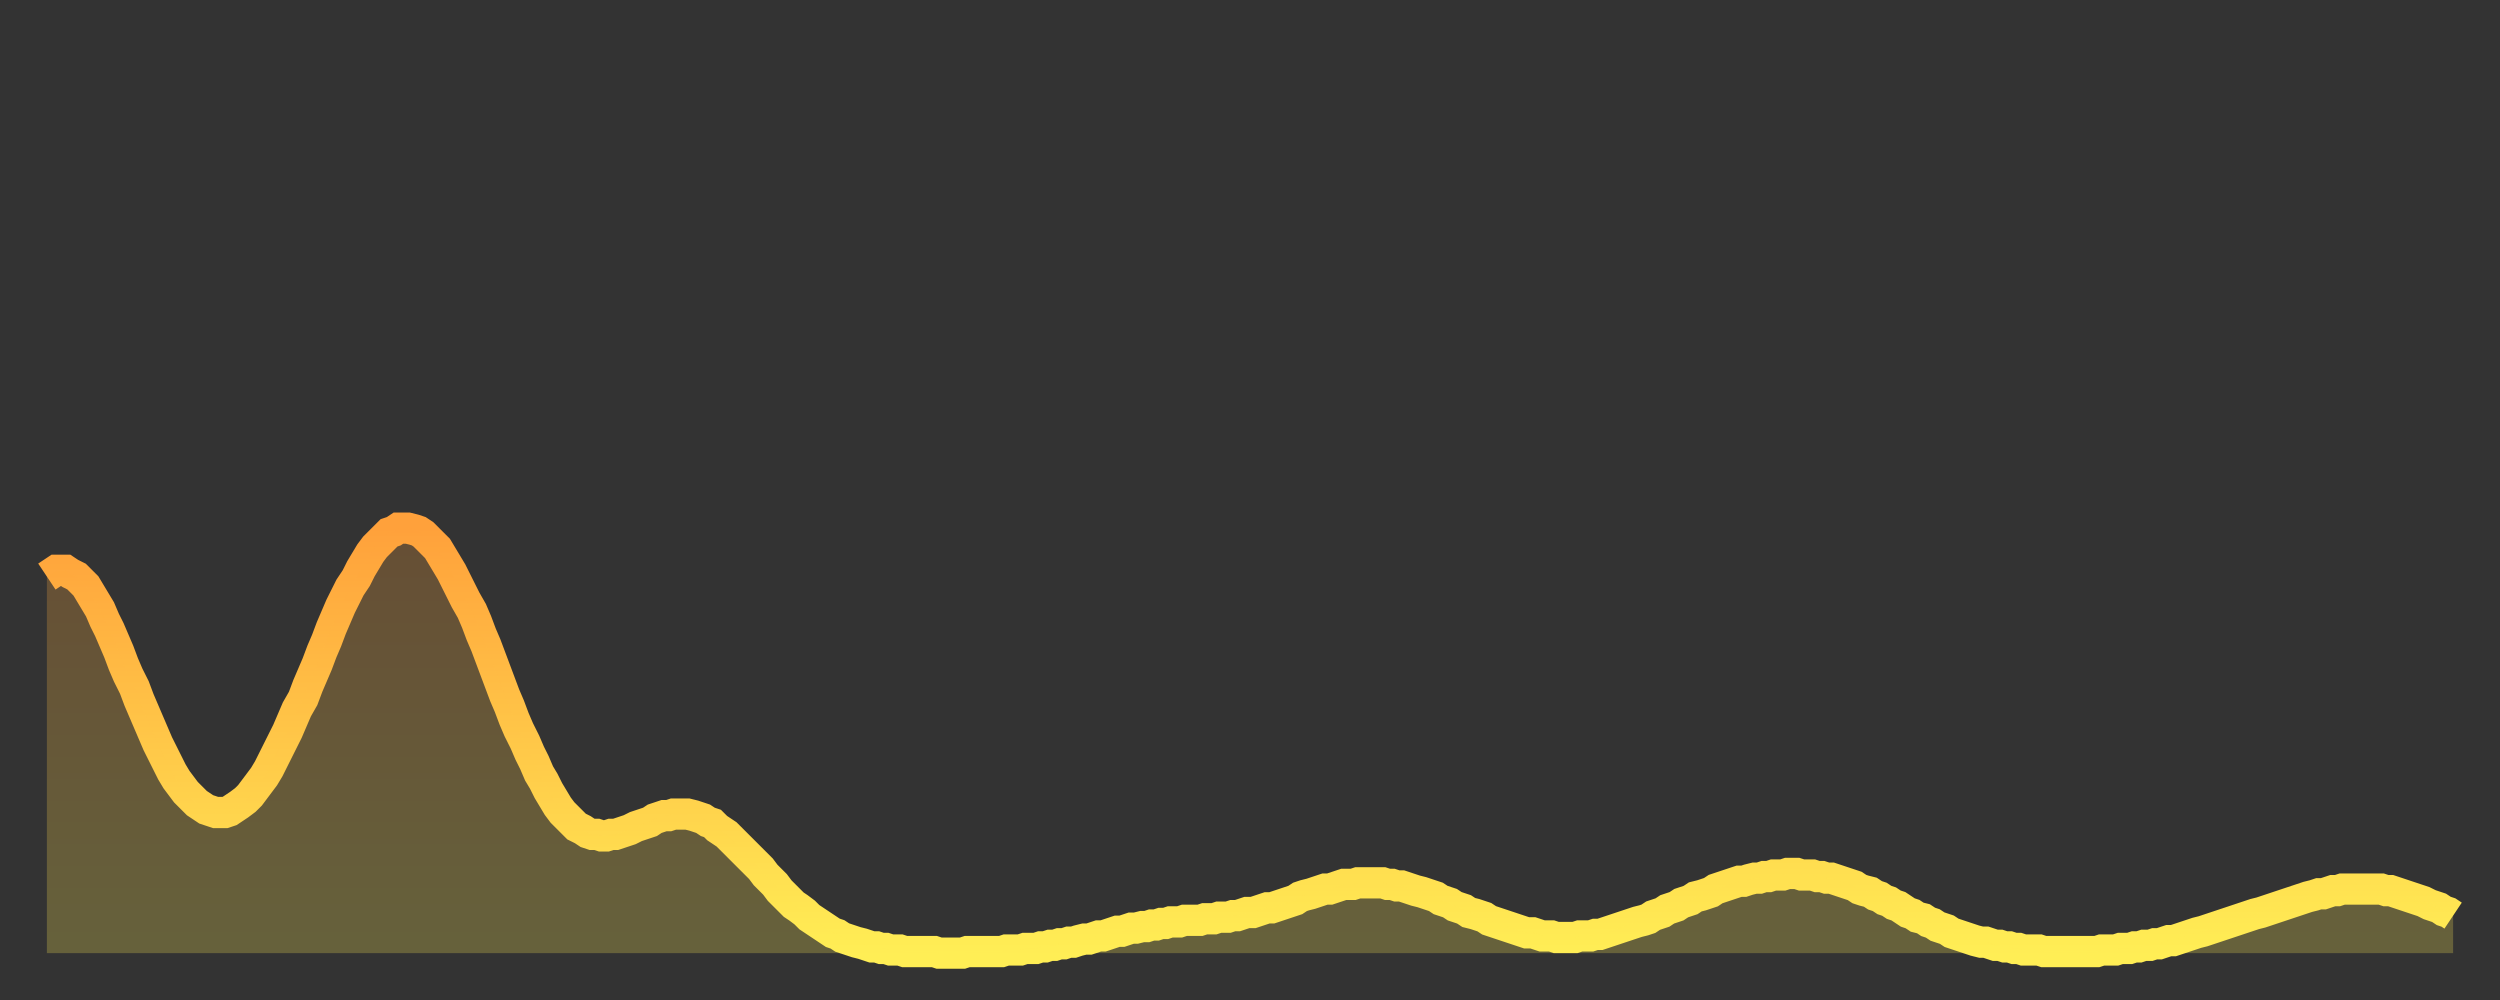 <?xml version="1.0" encoding="utf-8" ?>
<svg baseProfile="full" height="64" version="1.1" width="160" xmlns="http://www.w3.org/2000/svg" xmlns:ev="http://www.w3.org/2001/xml-events" xmlns:xlink="http://www.w3.org/1999/xlink"><rect width="100%" height="100%" fill="#333333" stroke="none"/><defs><linearGradient id="id1896582" x1="0" x2="0" y1="0" y2="1"><stop offset="0%" stop-color="#ffa13b" /><stop offset="50%" stop-color="#ffc748" /><stop offset="100%" stop-color="#ffee55" /></linearGradient></defs><g transform="translate(3,3)"><g><path d="M 0.0 33.9 0.3 33.7 0.6 33.5 0.9 33.5 1.2 33.5 1.5 33.7 1.9 33.9 2.2 34.2 2.5 34.5 2.8 35.0 3.1 35.5 3.4 36.0 3.7 36.7 4.0 37.3 4.3 38.0 4.6 38.7 4.9 39.5 5.2 40.2 5.6 41.0 5.9 41.8 6.2 42.5 6.5 43.2 6.8 43.9 7.1 44.6 7.4 45.2 7.7 45.8 8.0 46.4 8.3 46.9 8.6 47.3 8.9 47.7 9.3 48.1 9.6 48.4 9.9 48.6 10.2 48.8 10.5 48.9 10.8 49.0 11.1 49.0 11.4 49.0 11.7 48.9 12.0 48.7 12.3 48.5 12.7 48.2 13.0 47.9 13.3 47.5 13.6 47.1 13.9 46.7 14.2 46.2 14.5 45.6 14.8 45.0 15.1 44.4 15.4 43.8 15.7 43.1 16.0 42.4 16.4 41.7 16.7 40.9 17.0 40.2 17.3 39.5 17.6 38.7 17.9 38.0 18.2 37.2 18.5 36.5 18.8 35.8 19.1 35.2 19.4 34.6 19.8 34.0 20.1 33.4 20.4 32.9 20.7 32.4 21.0 32.0 21.3 31.7 21.6 31.4 21.9 31.1 22.2 31.0 22.5 30.8 22.8 30.8 23.1 30.8 23.5 30.9 23.8 31.0 24.1 31.2 24.4 31.5 24.7 31.8 25.0 32.1 25.3 32.6 25.6 33.1 25.9 33.6 26.2 34.2 26.5 34.8 26.8 35.4 27.2 36.1 27.5 36.8 27.8 37.6 28.1 38.3 28.4 39.1 28.7 39.9 29.0 40.7 29.3 41.5 29.6 42.2 29.9 43.0 30.2 43.7 30.6 44.5 30.9 45.2 31.2 45.8 31.5 46.5 31.8 47.0 32.1 47.6 32.4 48.1 32.7 48.6 33.0 49.0 33.3 49.3 33.6 49.6 33.9 49.9 34.3 50.1 34.6 50.3 34.9 50.4 35.2 50.4 35.5 50.5 35.8 50.5 36.1 50.4 36.4 50.4 36.7 50.3 37.0 50.2 37.3 50.1 37.7 49.9 38.0 49.8 38.3 49.7 38.6 49.6 38.9 49.4 39.2 49.3 39.5 49.2 39.8 49.2 40.1 49.1 40.4 49.1 40.7 49.1 41.0 49.1 41.4 49.2 41.7 49.3 42.0 49.4 42.3 49.6 42.6 49.7 42.9 50.0 43.2 50.2 43.5 50.4 43.8 50.7 44.1 51.0 44.4 51.3 44.7 51.6 45.1 52.0 45.4 52.3 45.7 52.6 46.0 53.0 46.3 53.3 46.6 53.6 46.9 54.0 47.2 54.3 47.5 54.6 47.8 54.9 48.1 55.1 48.5 55.4 48.8 55.7 49.1 55.9 49.4 56.1 49.7 56.3 50.0 56.5 50.3 56.7 50.6 56.8 50.9 57.0 51.2 57.1 51.5 57.2 51.8 57.3 52.2 57.4 52.5 57.5 52.8 57.6 53.1 57.6 53.4 57.7 53.7 57.7 54.0 57.8 54.3 57.8 54.6 57.8 54.9 57.9 55.2 57.9 55.6 57.9 55.9 57.9 56.2 57.9 56.5 57.9 56.8 57.9 57.1 58.0 57.4 58.0 57.7 58.0 58.0 58.0 58.3 58.0 58.6 58.0 58.9 57.9 59.3 57.9 59.6 57.9 59.9 57.9 60.2 57.9 60.5 57.9 60.8 57.9 61.1 57.9 61.4 57.8 61.7 57.8 62.0 57.8 62.3 57.8 62.6 57.7 63.0 57.7 63.3 57.7 63.6 57.6 63.9 57.6 64.2 57.5 64.5 57.5 64.8 57.4 65.1 57.4 65.4 57.3 65.7 57.3 66.0 57.2 66.4 57.1 66.7 57.1 67.0 57.0 67.3 56.9 67.6 56.9 67.9 56.8 68.2 56.7 68.5 56.6 68.8 56.6 69.1 56.5 69.4 56.4 69.7 56.4 70.1 56.3 70.4 56.3 70.7 56.2 71.0 56.2 71.3 56.1 71.6 56.1 71.9 56.0 72.2 56.0 72.5 56.0 72.8 55.9 73.1 55.9 73.5 55.9 73.8 55.9 74.1 55.8 74.4 55.8 74.7 55.8 75.0 55.7 75.3 55.7 75.6 55.7 75.9 55.6 76.2 55.6 76.5 55.5 76.8 55.4 77.2 55.4 77.5 55.3 77.8 55.2 78.1 55.1 78.4 55.1 78.7 55.0 79.0 54.9 79.3 54.8 79.6 54.7 79.9 54.6 80.2 54.4 80.5 54.3 80.9 54.2 81.2 54.1 81.5 54.0 81.8 53.9 82.1 53.9 82.4 53.8 82.7 53.7 83.0 53.6 83.3 53.6 83.6 53.6 83.9 53.5 84.3 53.5 84.6 53.5 84.9 53.5 85.2 53.5 85.5 53.5 85.8 53.6 86.1 53.6 86.4 53.7 86.7 53.7 87.0 53.8 87.3 53.9 87.6 54.0 88.0 54.1 88.3 54.2 88.6 54.3 88.9 54.4 89.2 54.6 89.5 54.7 89.8 54.8 90.1 55.0 90.4 55.1 90.7 55.2 91.0 55.4 91.4 55.5 91.7 55.6 92.0 55.7 92.3 55.9 92.6 56.0 92.9 56.1 93.2 56.2 93.5 56.3 93.8 56.4 94.1 56.5 94.4 56.6 94.7 56.7 95.1 56.7 95.4 56.8 95.7 56.9 96.0 56.9 96.3 56.9 96.6 57.0 96.9 57.0 97.2 57.0 97.5 57.0 97.8 57.0 98.1 56.9 98.4 56.9 98.8 56.9 99.1 56.8 99.4 56.8 99.7 56.7 100.0 56.6 100.3 56.5 100.6 56.4 100.9 56.3 101.2 56.2 101.5 56.1 101.8 56.0 102.2 55.9 102.5 55.8 102.8 55.6 103.1 55.5 103.4 55.4 103.7 55.2 104.0 55.1 104.3 55.0 104.6 54.8 104.9 54.7 105.2 54.6 105.5 54.4 105.9 54.3 106.2 54.2 106.5 54.1 106.8 53.9 107.1 53.8 107.4 53.7 107.7 53.6 108.0 53.5 108.3 53.4 108.6 53.4 108.9 53.3 109.3 53.2 109.6 53.2 109.9 53.1 110.2 53.1 110.5 53.0 110.8 53.0 111.1 53.0 111.4 52.9 111.7 52.9 112.0 52.9 112.3 53.0 112.6 53.0 113.0 53.0 113.3 53.1 113.6 53.1 113.9 53.2 114.2 53.2 114.5 53.3 114.8 53.4 115.1 53.5 115.4 53.6 115.7 53.7 116.0 53.9 116.3 54.0 116.7 54.1 117.0 54.3 117.3 54.4 117.6 54.6 117.9 54.7 118.2 54.9 118.5 55.0 118.8 55.2 119.1 55.4 119.4 55.5 119.7 55.7 120.1 55.8 120.4 56.0 120.7 56.1 121.0 56.3 121.3 56.4 121.6 56.5 121.9 56.7 122.2 56.8 122.5 56.9 122.8 57.0 123.1 57.1 123.4 57.2 123.8 57.3 124.1 57.3 124.4 57.4 124.7 57.5 125.0 57.5 125.3 57.6 125.6 57.6 125.9 57.7 126.2 57.7 126.5 57.8 126.8 57.8 127.2 57.8 127.5 57.8 127.8 57.9 128.1 57.9 128.4 57.9 128.7 57.9 129.0 57.9 129.3 57.9 129.6 57.9 129.9 57.9 130.2 57.9 130.5 57.9 130.9 57.9 131.2 57.9 131.5 57.8 131.8 57.8 132.1 57.8 132.4 57.8 132.7 57.7 133.0 57.7 133.3 57.7 133.6 57.6 133.9 57.6 134.2 57.5 134.6 57.5 134.9 57.4 135.2 57.4 135.5 57.3 135.8 57.2 136.1 57.2 136.4 57.1 136.7 57.0 137.0 56.9 137.3 56.8 137.6 56.7 138.0 56.6 138.3 56.5 138.6 56.4 138.9 56.3 139.2 56.2 139.5 56.1 139.8 56.0 140.1 55.9 140.4 55.8 140.7 55.7 141.0 55.6 141.3 55.5 141.7 55.4 142.0 55.3 142.3 55.2 142.6 55.1 142.9 55.0 143.2 54.9 143.5 54.8 143.8 54.7 144.1 54.6 144.4 54.5 144.7 54.4 145.1 54.3 145.4 54.2 145.7 54.2 146.0 54.1 146.3 54.0 146.6 54.0 146.9 53.9 147.2 53.9 147.5 53.9 147.8 53.9 148.1 53.9 148.4 53.9 148.8 53.9 149.1 53.9 149.4 53.9 149.7 54.0 150.0 54.0 150.3 54.1 150.6 54.2 150.9 54.3 151.2 54.4 151.5 54.5 151.8 54.6 152.1 54.7 152.5 54.9 152.8 55.0 153.1 55.1 153.4 55.3 153.7 55.4 154.0 55.6" fill="none" id="graph-curve" opacity="1" stroke="url(#id1896582)" stroke-width="2" /><path d="M 0 58 L 0.0 33.9 0.3 33.7 0.6 33.5 0.9 33.5 1.2 33.5 1.5 33.7 1.9 33.9 2.2 34.2 2.5 34.5 2.8 35.0 3.1 35.5 3.4 36.0 3.7 36.7 4.0 37.3 4.3 38.0 4.6 38.7 4.9 39.5 5.2 40.2 5.6 41.0 5.9 41.8 6.2 42.5 6.5 43.2 6.8 43.9 7.1 44.6 7.4 45.2 7.7 45.8 8.0 46.4 8.3 46.9 8.6 47.3 8.9 47.7 9.3 48.1 9.6 48.4 9.9 48.6 10.2 48.8 10.5 48.9 10.8 49.0 11.1 49.0 11.4 49.0 11.7 48.9 12.0 48.7 12.3 48.5 12.7 48.2 13.0 47.9 13.3 47.5 13.6 47.1 13.9 46.7 14.2 46.2 14.5 45.6 14.8 45.0 15.1 44.4 15.4 43.8 15.7 43.1 16.0 42.4 16.4 41.7 16.7 40.9 17.0 40.2 17.3 39.5 17.6 38.7 17.9 38.0 18.2 37.2 18.5 36.5 18.8 35.8 19.1 35.2 19.4 34.6 19.8 34.0 20.1 33.4 20.4 32.9 20.7 32.4 21.0 32.0 21.3 31.7 21.6 31.4 21.9 31.1 22.2 31.0 22.5 30.8 22.8 30.8 23.1 30.8 23.5 30.9 23.8 31.0 24.1 31.2 24.4 31.5 24.7 31.8 25.0 32.1 25.3 32.6 25.6 33.1 25.9 33.6 26.2 34.2 26.5 34.8 26.8 35.4 27.2 36.1 27.5 36.8 27.8 37.6 28.1 38.3 28.4 39.1 28.7 39.9 29.0 40.7 29.3 41.5 29.6 42.2 29.9 43.0 30.2 43.7 30.6 44.5 30.9 45.2 31.2 45.8 31.5 46.5 31.8 47.0 32.1 47.6 32.4 48.1 32.7 48.6 33.0 49.0 33.3 49.3 33.6 49.6 33.9 49.9 34.3 50.1 34.6 50.3 34.9 50.4 35.2 50.4 35.5 50.5 35.8 50.5 36.1 50.4 36.4 50.4 36.7 50.3 37.0 50.2 37.3 50.1 37.7 49.9 38.0 49.8 38.3 49.7 38.6 49.6 38.9 49.4 39.2 49.3 39.5 49.2 39.8 49.2 40.1 49.1 40.4 49.1 40.7 49.1 41.0 49.1 41.4 49.2 41.7 49.3 42.0 49.4 42.3 49.6 42.6 49.7 42.9 50.0 43.2 50.2 43.5 50.4 43.8 50.7 44.1 51.0 44.4 51.3 44.7 51.6 45.1 52.0 45.4 52.3 45.7 52.6 46.0 53.0 46.3 53.3 46.6 53.6 46.9 54.0 47.2 54.3 47.5 54.6 47.8 54.9 48.1 55.1 48.5 55.4 48.8 55.7 49.1 55.9 49.4 56.1 49.7 56.3 50.0 56.5 50.3 56.7 50.6 56.8 50.9 57.0 51.2 57.1 51.5 57.2 51.8 57.3 52.2 57.4 52.5 57.5 52.8 57.6 53.1 57.6 53.4 57.7 53.7 57.7 54.0 57.8 54.3 57.8 54.6 57.8 54.9 57.9 55.2 57.9 55.6 57.9 55.9 57.9 56.2 57.9 56.5 57.9 56.8 57.9 57.1 58.0 57.4 58.0 57.7 58.0 58.0 58.0 58.3 58.0 58.6 58.0 58.9 57.9 59.3 57.9 59.6 57.9 59.9 57.9 60.2 57.9 60.5 57.9 60.8 57.9 61.1 57.9 61.4 57.8 61.7 57.8 62.0 57.8 62.3 57.8 62.6 57.7 63.0 57.7 63.3 57.7 63.6 57.6 63.9 57.6 64.2 57.5 64.5 57.5 64.8 57.4 65.1 57.4 65.4 57.3 65.7 57.3 66.0 57.2 66.4 57.1 66.7 57.1 67.0 57.0 67.3 56.9 67.6 56.9 67.9 56.8 68.2 56.7 68.5 56.6 68.8 56.6 69.1 56.5 69.4 56.4 69.7 56.4 70.1 56.3 70.4 56.3 70.7 56.2 71.0 56.2 71.3 56.1 71.6 56.1 71.9 56.0 72.2 56.0 72.5 56.0 72.8 55.9 73.1 55.9 73.5 55.9 73.8 55.9 74.1 55.8 74.4 55.8 74.7 55.8 75.0 55.7 75.3 55.7 75.6 55.7 75.9 55.6 76.2 55.6 76.5 55.5 76.8 55.4 77.2 55.4 77.5 55.3 77.8 55.2 78.1 55.1 78.4 55.1 78.7 55.0 79.0 54.9 79.3 54.8 79.6 54.7 79.9 54.6 80.2 54.4 80.5 54.3 80.9 54.2 81.2 54.1 81.5 54.0 81.8 53.9 82.1 53.9 82.4 53.8 82.7 53.7 83.0 53.6 83.3 53.6 83.6 53.6 83.9 53.5 84.3 53.5 84.6 53.5 84.9 53.5 85.2 53.5 85.5 53.5 85.8 53.6 86.1 53.6 86.4 53.7 86.7 53.7 87.0 53.8 87.3 53.9 87.6 54.0 88.0 54.1 88.3 54.2 88.6 54.3 88.9 54.4 89.2 54.6 89.5 54.7 89.8 54.8 90.1 55.0 90.4 55.1 90.7 55.2 91.0 55.4 91.4 55.5 91.7 55.6 92.0 55.7 92.3 55.9 92.6 56.0 92.9 56.1 93.2 56.2 93.5 56.3 93.8 56.4 94.1 56.5 94.4 56.6 94.7 56.7 95.1 56.7 95.4 56.8 95.7 56.9 96.0 56.9 96.3 56.9 96.6 57.0 96.9 57.0 97.2 57.0 97.5 57.0 97.8 57.0 98.1 56.9 98.4 56.9 98.8 56.9 99.1 56.8 99.4 56.8 99.7 56.7 100.0 56.6 100.3 56.5 100.6 56.4 100.9 56.3 101.2 56.2 101.5 56.1 101.8 56.0 102.2 55.9 102.5 55.8 102.8 55.6 103.1 55.5 103.4 55.4 103.7 55.2 104.0 55.1 104.3 55.0 104.6 54.8 104.9 54.7 105.2 54.6 105.5 54.4 105.9 54.3 106.2 54.2 106.5 54.1 106.8 53.9 107.1 53.8 107.4 53.7 107.7 53.6 108.0 53.5 108.3 53.4 108.6 53.4 108.9 53.3 109.3 53.2 109.6 53.2 109.9 53.1 110.2 53.1 110.5 53.0 110.8 53.0 111.1 53.0 111.4 52.9 111.7 52.9 112.0 52.9 112.3 53.0 112.6 53.0 113.0 53.0 113.3 53.1 113.6 53.1 113.9 53.2 114.2 53.2 114.5 53.3 114.8 53.4 115.1 53.5 115.4 53.6 115.7 53.7 116.0 53.9 116.3 54.0 116.7 54.1 117.0 54.3 117.3 54.4 117.6 54.6 117.9 54.7 118.2 54.9 118.5 55.0 118.8 55.2 119.1 55.4 119.4 55.5 119.7 55.7 120.1 55.8 120.4 56.0 120.7 56.1 121.0 56.3 121.3 56.4 121.6 56.5 121.9 56.7 122.2 56.8 122.5 56.9 122.8 57.0 123.1 57.1 123.4 57.2 123.8 57.3 124.1 57.3 124.4 57.4 124.7 57.5 125.0 57.5 125.3 57.6 125.6 57.6 125.9 57.7 126.2 57.7 126.5 57.8 126.8 57.8 127.2 57.8 127.5 57.8 127.8 57.9 128.1 57.9 128.4 57.9 128.7 57.9 129.0 57.9 129.3 57.9 129.6 57.9 129.9 57.9 130.2 57.9 130.5 57.9 130.9 57.9 131.2 57.9 131.5 57.8 131.8 57.8 132.1 57.8 132.4 57.8 132.7 57.7 133.0 57.7 133.3 57.7 133.6 57.6 133.9 57.6 134.2 57.5 134.6 57.5 134.9 57.4 135.2 57.4 135.5 57.3 135.8 57.2 136.1 57.2 136.4 57.1 136.7 57.0 137.0 56.9 137.3 56.8 137.6 56.7 138.0 56.6 138.3 56.5 138.6 56.4 138.9 56.3 139.2 56.2 139.5 56.1 139.8 56.0 140.1 55.9 140.4 55.8 140.7 55.7 141.0 55.6 141.3 55.5 141.7 55.4 142.0 55.3 142.3 55.2 142.6 55.1 142.9 55.0 143.2 54.9 143.5 54.8 143.8 54.7 144.1 54.6 144.4 54.5 144.7 54.4 145.1 54.3 145.4 54.2 145.7 54.2 146.0 54.1 146.3 54.0 146.6 54.0 146.9 53.9 147.2 53.9 147.5 53.9 147.8 53.9 148.1 53.9 148.4 53.9 148.8 53.9 149.1 53.9 149.4 53.9 149.7 54.0 150.0 54.0 150.3 54.1 150.6 54.2 150.9 54.3 151.2 54.4 151.5 54.5 151.8 54.6 152.1 54.7 152.5 54.9 152.8 55.0 153.1 55.1 153.4 55.3 153.7 55.4 154.0 55.6 154 58" fill="url(#id1896582)" fill-opacity=".25" id="graph-shadow" /></g></g></svg>